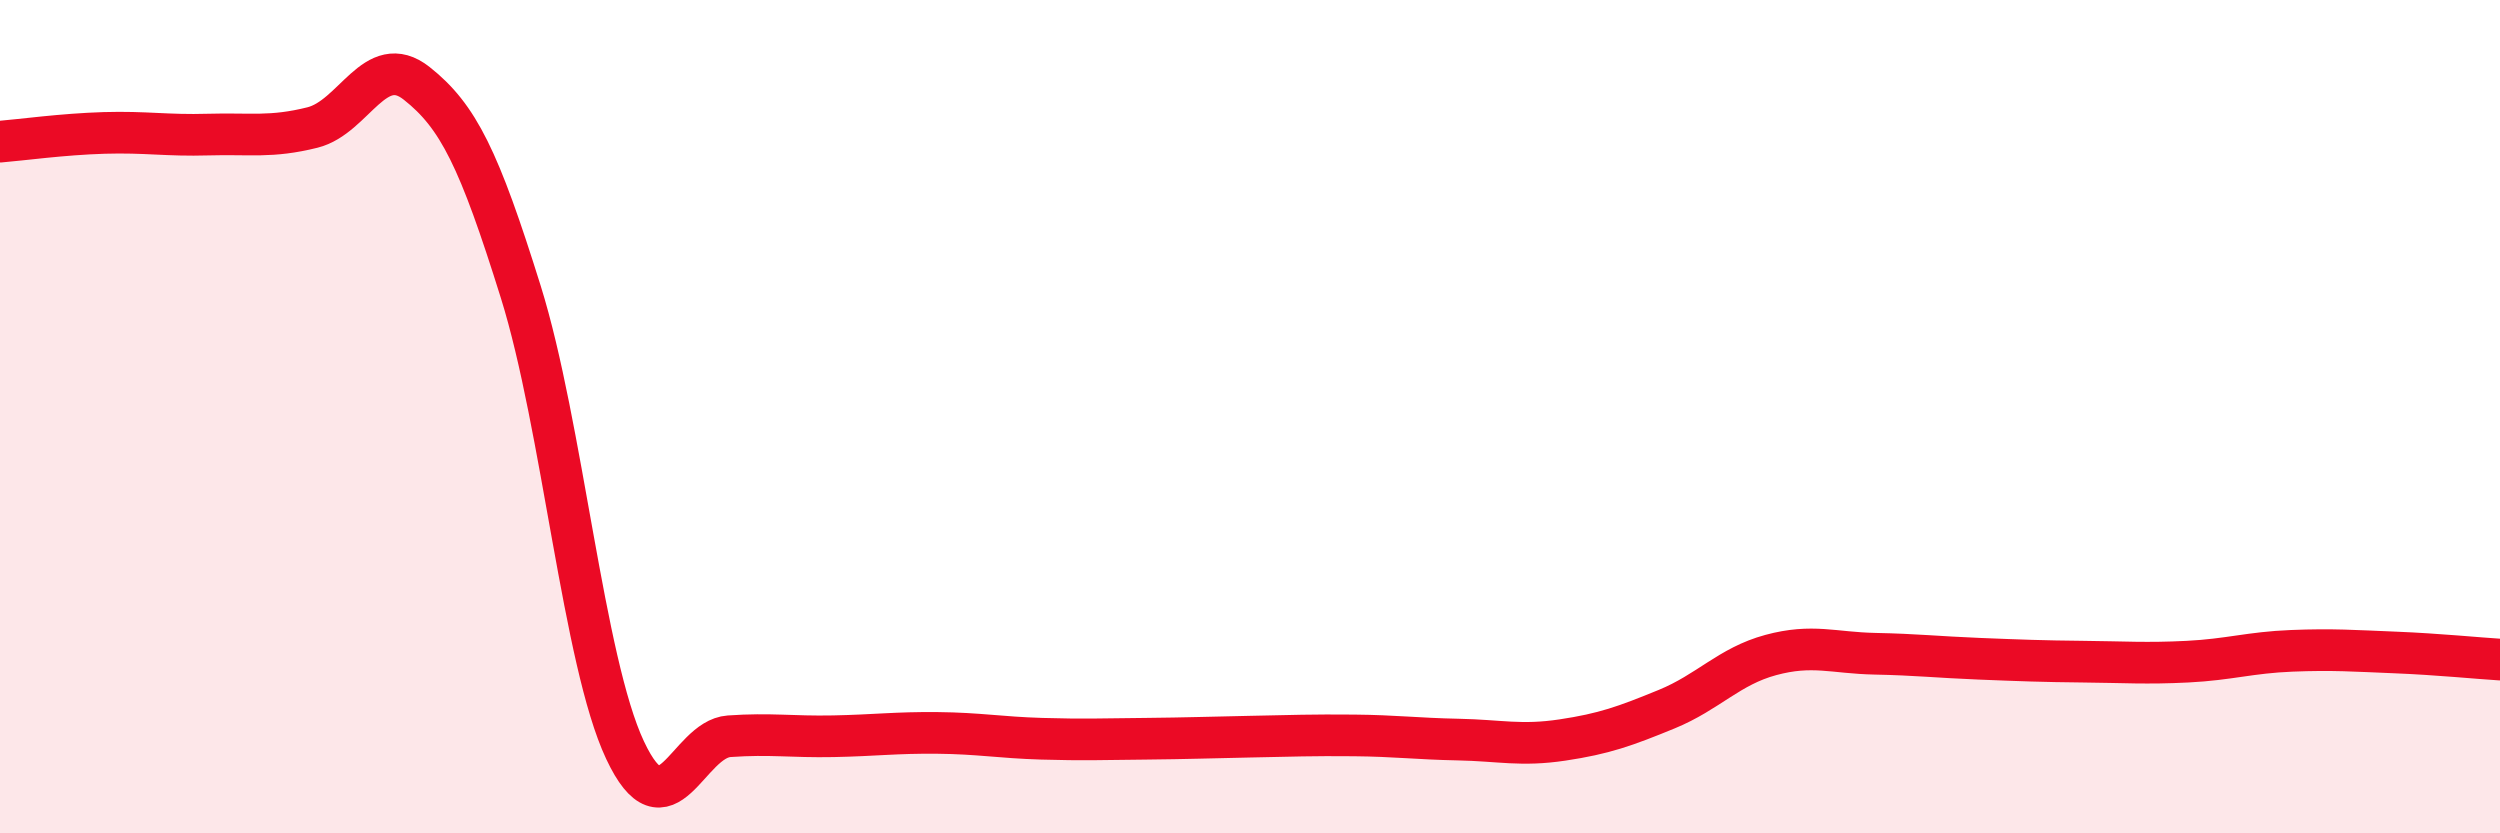 
    <svg width="60" height="20" viewBox="0 0 60 20" xmlns="http://www.w3.org/2000/svg">
      <path
        d="M 0,3.4 C 0.5,3.36 1.5,3.22 2.5,3.19 C 3.5,3.16 4,3.26 5,3.23 C 6,3.2 6.5,3.31 7.5,3.06 C 8.5,2.81 9,1.21 10,2 C 11,2.79 11.5,3.81 12.5,7.01 C 13.5,10.21 14,15.87 15,18 C 16,20.13 16.5,17.74 17.5,17.67 C 18.5,17.6 19,17.69 20,17.67 C 21,17.65 21.5,17.58 22.5,17.59 C 23.5,17.6 24,17.7 25,17.73 C 26,17.76 26.5,17.74 27.5,17.73 C 28.5,17.72 29,17.7 30,17.68 C 31,17.66 31.5,17.64 32.5,17.65 C 33.5,17.66 34,17.73 35,17.75 C 36,17.77 36.5,17.91 37.5,17.76 C 38.5,17.61 39,17.43 40,17.02 C 41,16.61 41.5,15.99 42.5,15.72 C 43.5,15.45 44,15.67 45,15.69 C 46,15.71 46.5,15.77 47.5,15.81 C 48.5,15.85 49,15.87 50,15.88 C 51,15.89 51.5,15.93 52.5,15.88 C 53.5,15.83 54,15.66 55,15.62 C 56,15.58 56.5,15.62 57.5,15.66 C 58.5,15.7 59.5,15.8 60,15.83L60 20L0 20Z"
        fill="#EB0A25"
        opacity="0.1"
        stroke-linecap="round"
        stroke-linejoin="round"
      />
      <path
        d="M 0,3.4 C 0.5,3.36 1.5,3.22 2.5,3.19 C 3.5,3.16 4,3.26 5,3.23 C 6,3.2 6.5,3.31 7.5,3.06 C 8.5,2.81 9,1.21 10,2 C 11,2.79 11.5,3.81 12.5,7.01 C 13.5,10.21 14,15.87 15,18 C 16,20.13 16.5,17.74 17.5,17.67 C 18.5,17.6 19,17.69 20,17.67 C 21,17.65 21.5,17.58 22.5,17.59 C 23.5,17.6 24,17.7 25,17.73 C 26,17.76 26.5,17.74 27.5,17.73 C 28.5,17.72 29,17.7 30,17.68 C 31,17.66 31.5,17.64 32.5,17.65 C 33.5,17.66 34,17.73 35,17.75 C 36,17.77 36.5,17.91 37.5,17.76 C 38.5,17.61 39,17.43 40,17.02 C 41,16.61 41.5,15.99 42.5,15.72 C 43.5,15.45 44,15.67 45,15.69 C 46,15.71 46.5,15.77 47.5,15.81 C 48.5,15.85 49,15.87 50,15.88 C 51,15.89 51.5,15.93 52.5,15.88 C 53.5,15.83 54,15.66 55,15.62 C 56,15.58 56.5,15.62 57.5,15.66 C 58.5,15.7 59.5,15.8 60,15.83"
        stroke="#EB0A25"
        stroke-width="1"
        fill="none"
        stroke-linecap="round"
        stroke-linejoin="round"
      />
    </svg>
  